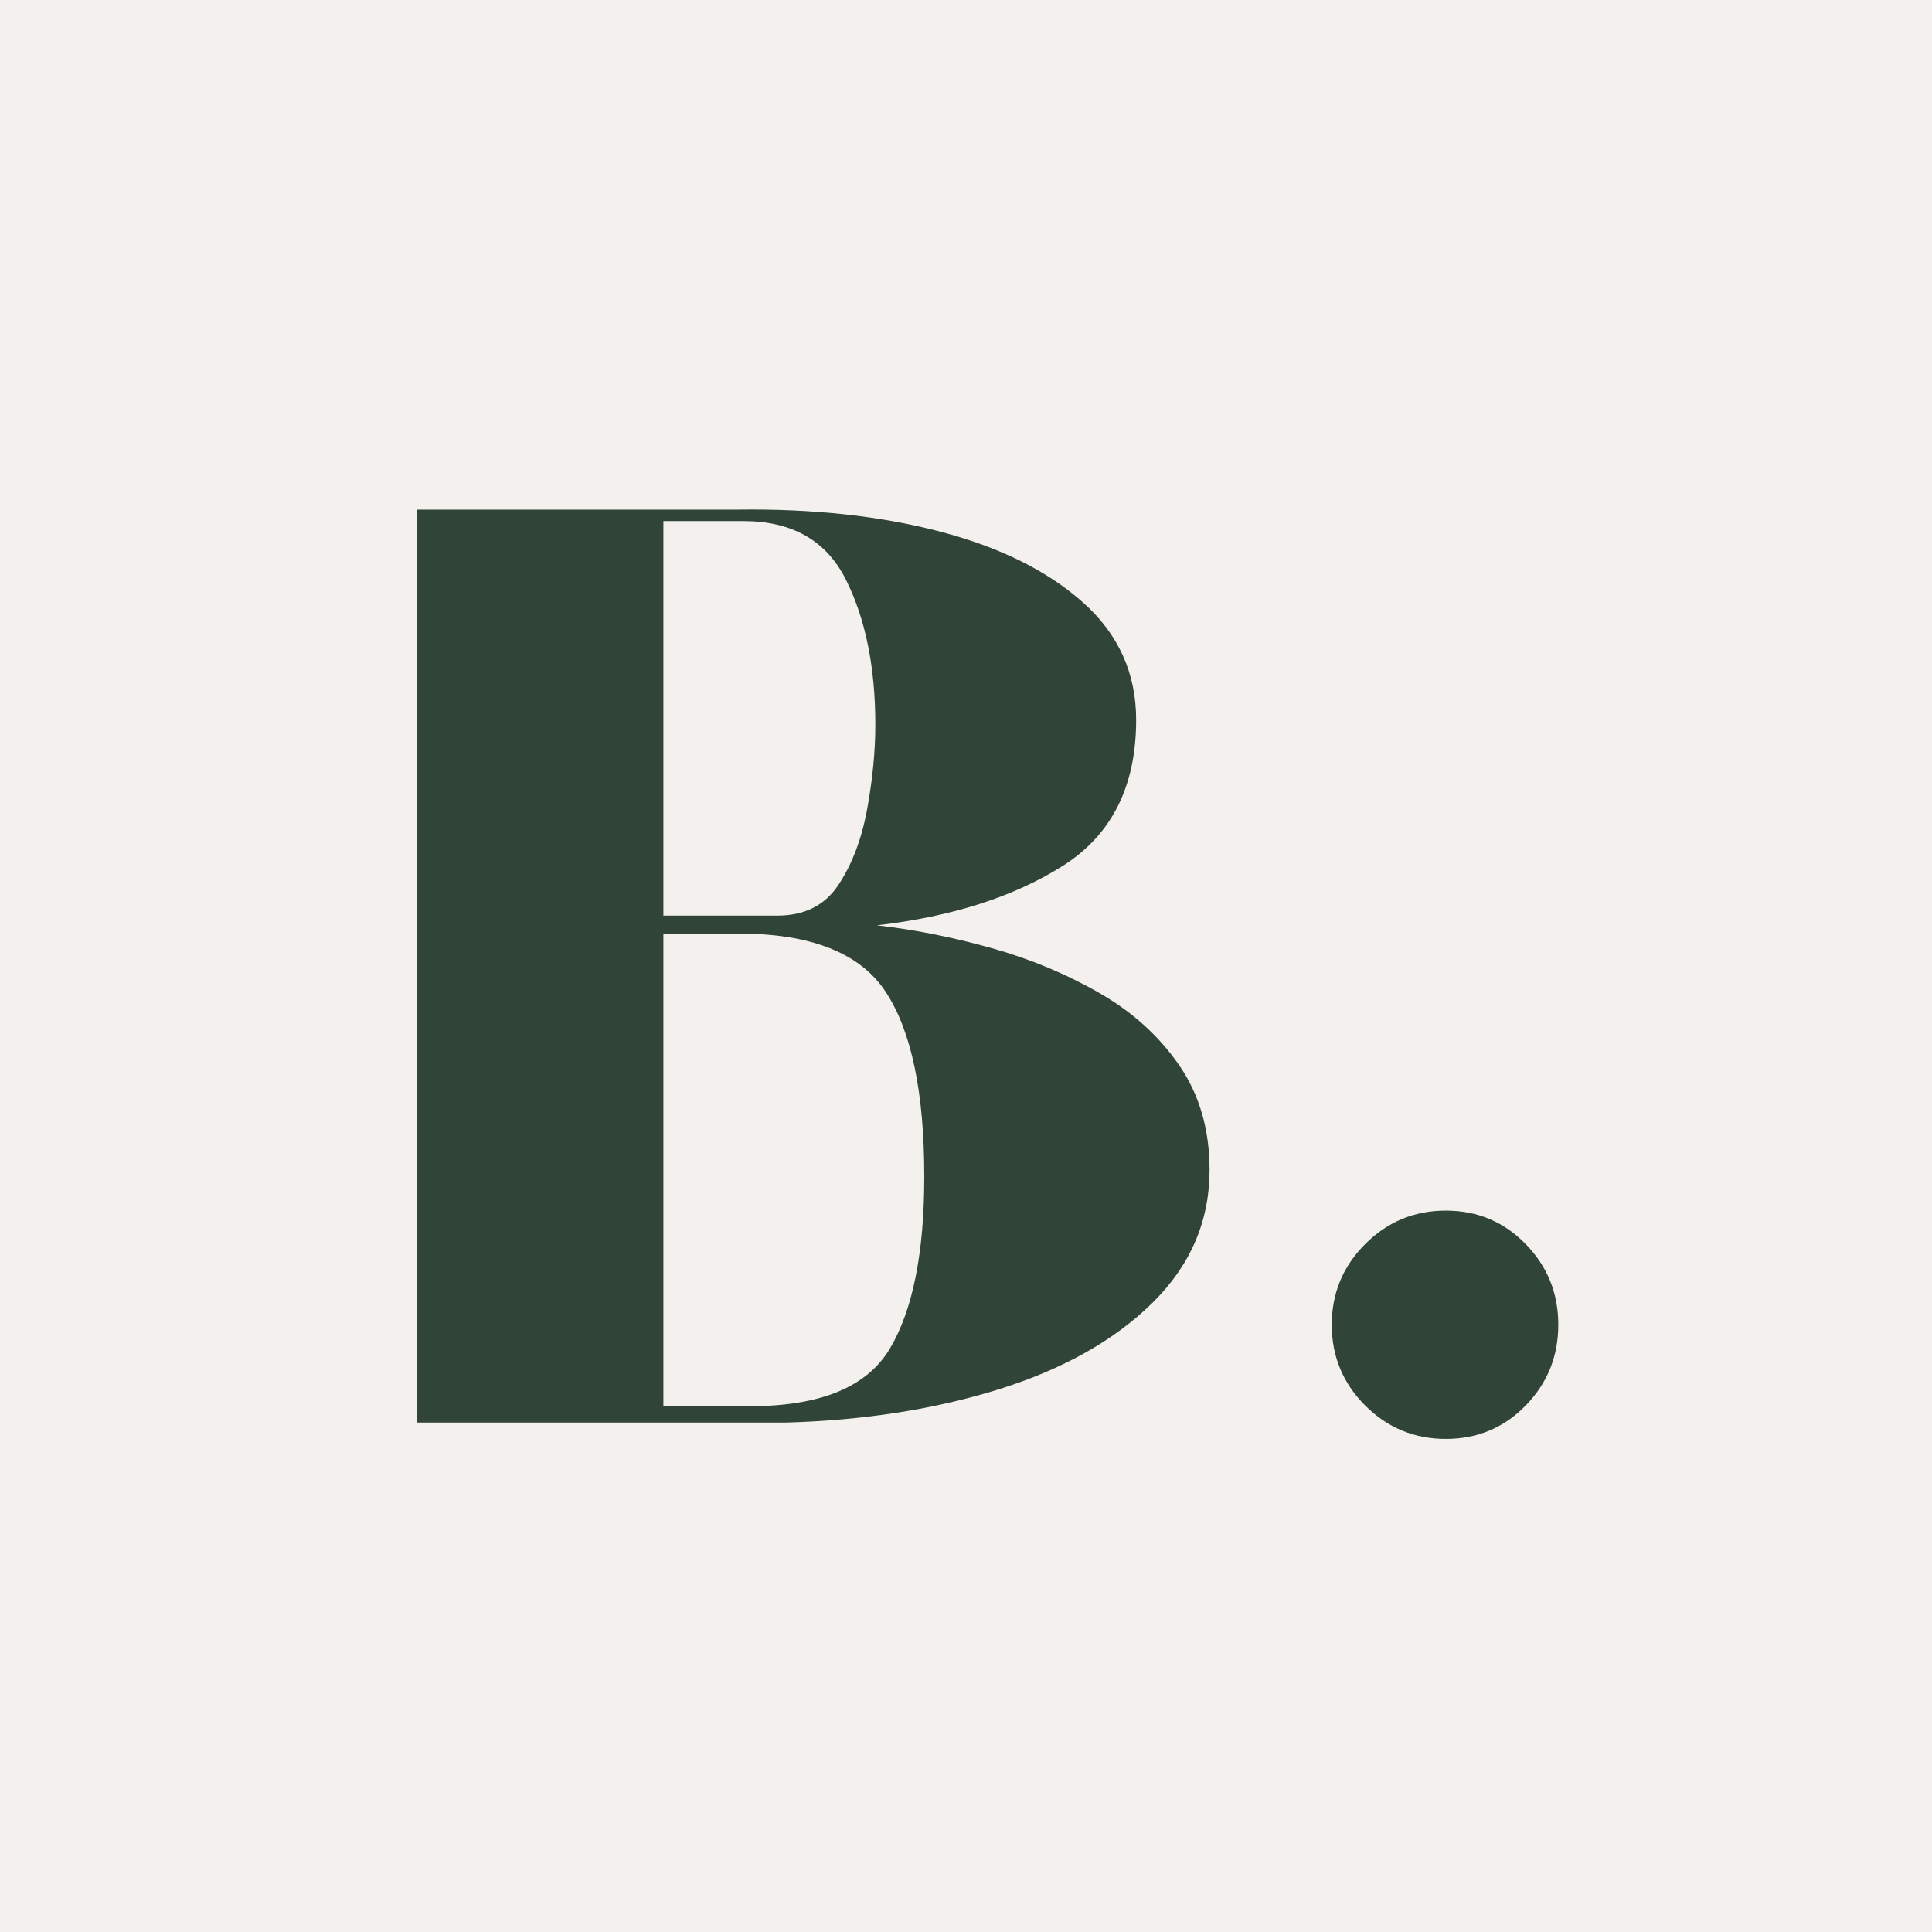 <?xml version="1.0" encoding="UTF-8"?> <svg xmlns="http://www.w3.org/2000/svg" xmlns:xlink="http://www.w3.org/1999/xlink" width="500" zoomAndPan="magnify" viewBox="0 0 375 375" height="500" preserveAspectRatio="xMidYMid meet" version="1.0"><defs><g></g></defs><rect x="-37.5" width="450" fill="#ffffff" y="-37.5" height="450" fill-opacity="1"></rect><rect x="-37.5" width="450" fill="#f3f0ed" y="-37.5" height="450" fill-opacity="1"></rect><g fill="#314438" fill-opacity="1"><g transform="translate(65.168, 276.123)"><g><path d="M 15.828 0 L 15.828 -177.203 L 77.844 -177.203 C 92.602 -177.41 105.785 -175.984 117.391 -172.922 C 128.992 -169.867 138.223 -165.281 145.078 -159.156 C 151.93 -153.039 155.359 -145.445 155.359 -136.375 C 155.359 -123.508 150.613 -114.07 141.125 -108.062 C 131.633 -102.051 119.609 -98.203 105.047 -96.516 C 112.43 -95.672 119.867 -94.191 127.359 -92.078 C 134.848 -89.973 141.805 -87.07 148.234 -83.375 C 154.672 -79.688 159.844 -74.992 163.75 -69.297 C 167.656 -63.598 169.609 -56.848 169.609 -49.047 C 169.609 -39.129 165.914 -30.531 158.531 -23.25 C 151.145 -15.977 141.227 -10.391 128.781 -6.484 C 116.332 -2.586 102.516 -0.426 87.328 0 Z M 63.594 -98.406 L 85.75 -98.406 C 91.02 -98.406 94.973 -100.41 97.609 -104.422 C 100.254 -108.43 102.102 -113.332 103.156 -119.125 C 104.207 -124.926 104.734 -130.359 104.734 -135.422 C 104.734 -146.609 102.832 -156 99.031 -163.594 C 95.238 -171.188 88.598 -174.984 79.109 -174.984 L 63.594 -174.984 Z M 63.594 -3.172 L 80.375 -3.172 C 94.082 -3.172 103.148 -6.91 107.578 -14.391 C 112.016 -21.879 114.234 -33.008 114.234 -47.781 C 114.234 -64.02 111.754 -75.938 106.797 -83.531 C 101.836 -91.125 92.289 -94.922 78.156 -94.922 L 63.594 -94.922 Z M 63.594 -3.172 "></path></g></g></g><g fill="#314438" fill-opacity="1"><g transform="translate(242.667, 276.123)"><g><path d="M 37.969 3.172 C 31.852 3.172 26.633 1.008 22.312 -3.312 C 17.988 -7.645 15.828 -12.867 15.828 -18.984 C 15.828 -25.098 17.988 -30.316 22.312 -34.641 C 26.633 -38.973 31.852 -41.141 37.969 -41.141 C 44.082 -41.141 49.25 -38.973 53.469 -34.641 C 57.688 -30.316 59.797 -25.098 59.797 -18.984 C 59.797 -12.867 57.688 -7.645 53.469 -3.312 C 49.25 1.008 44.082 3.172 37.969 3.172 Z M 37.969 3.172 "></path></g></g></g></svg> 